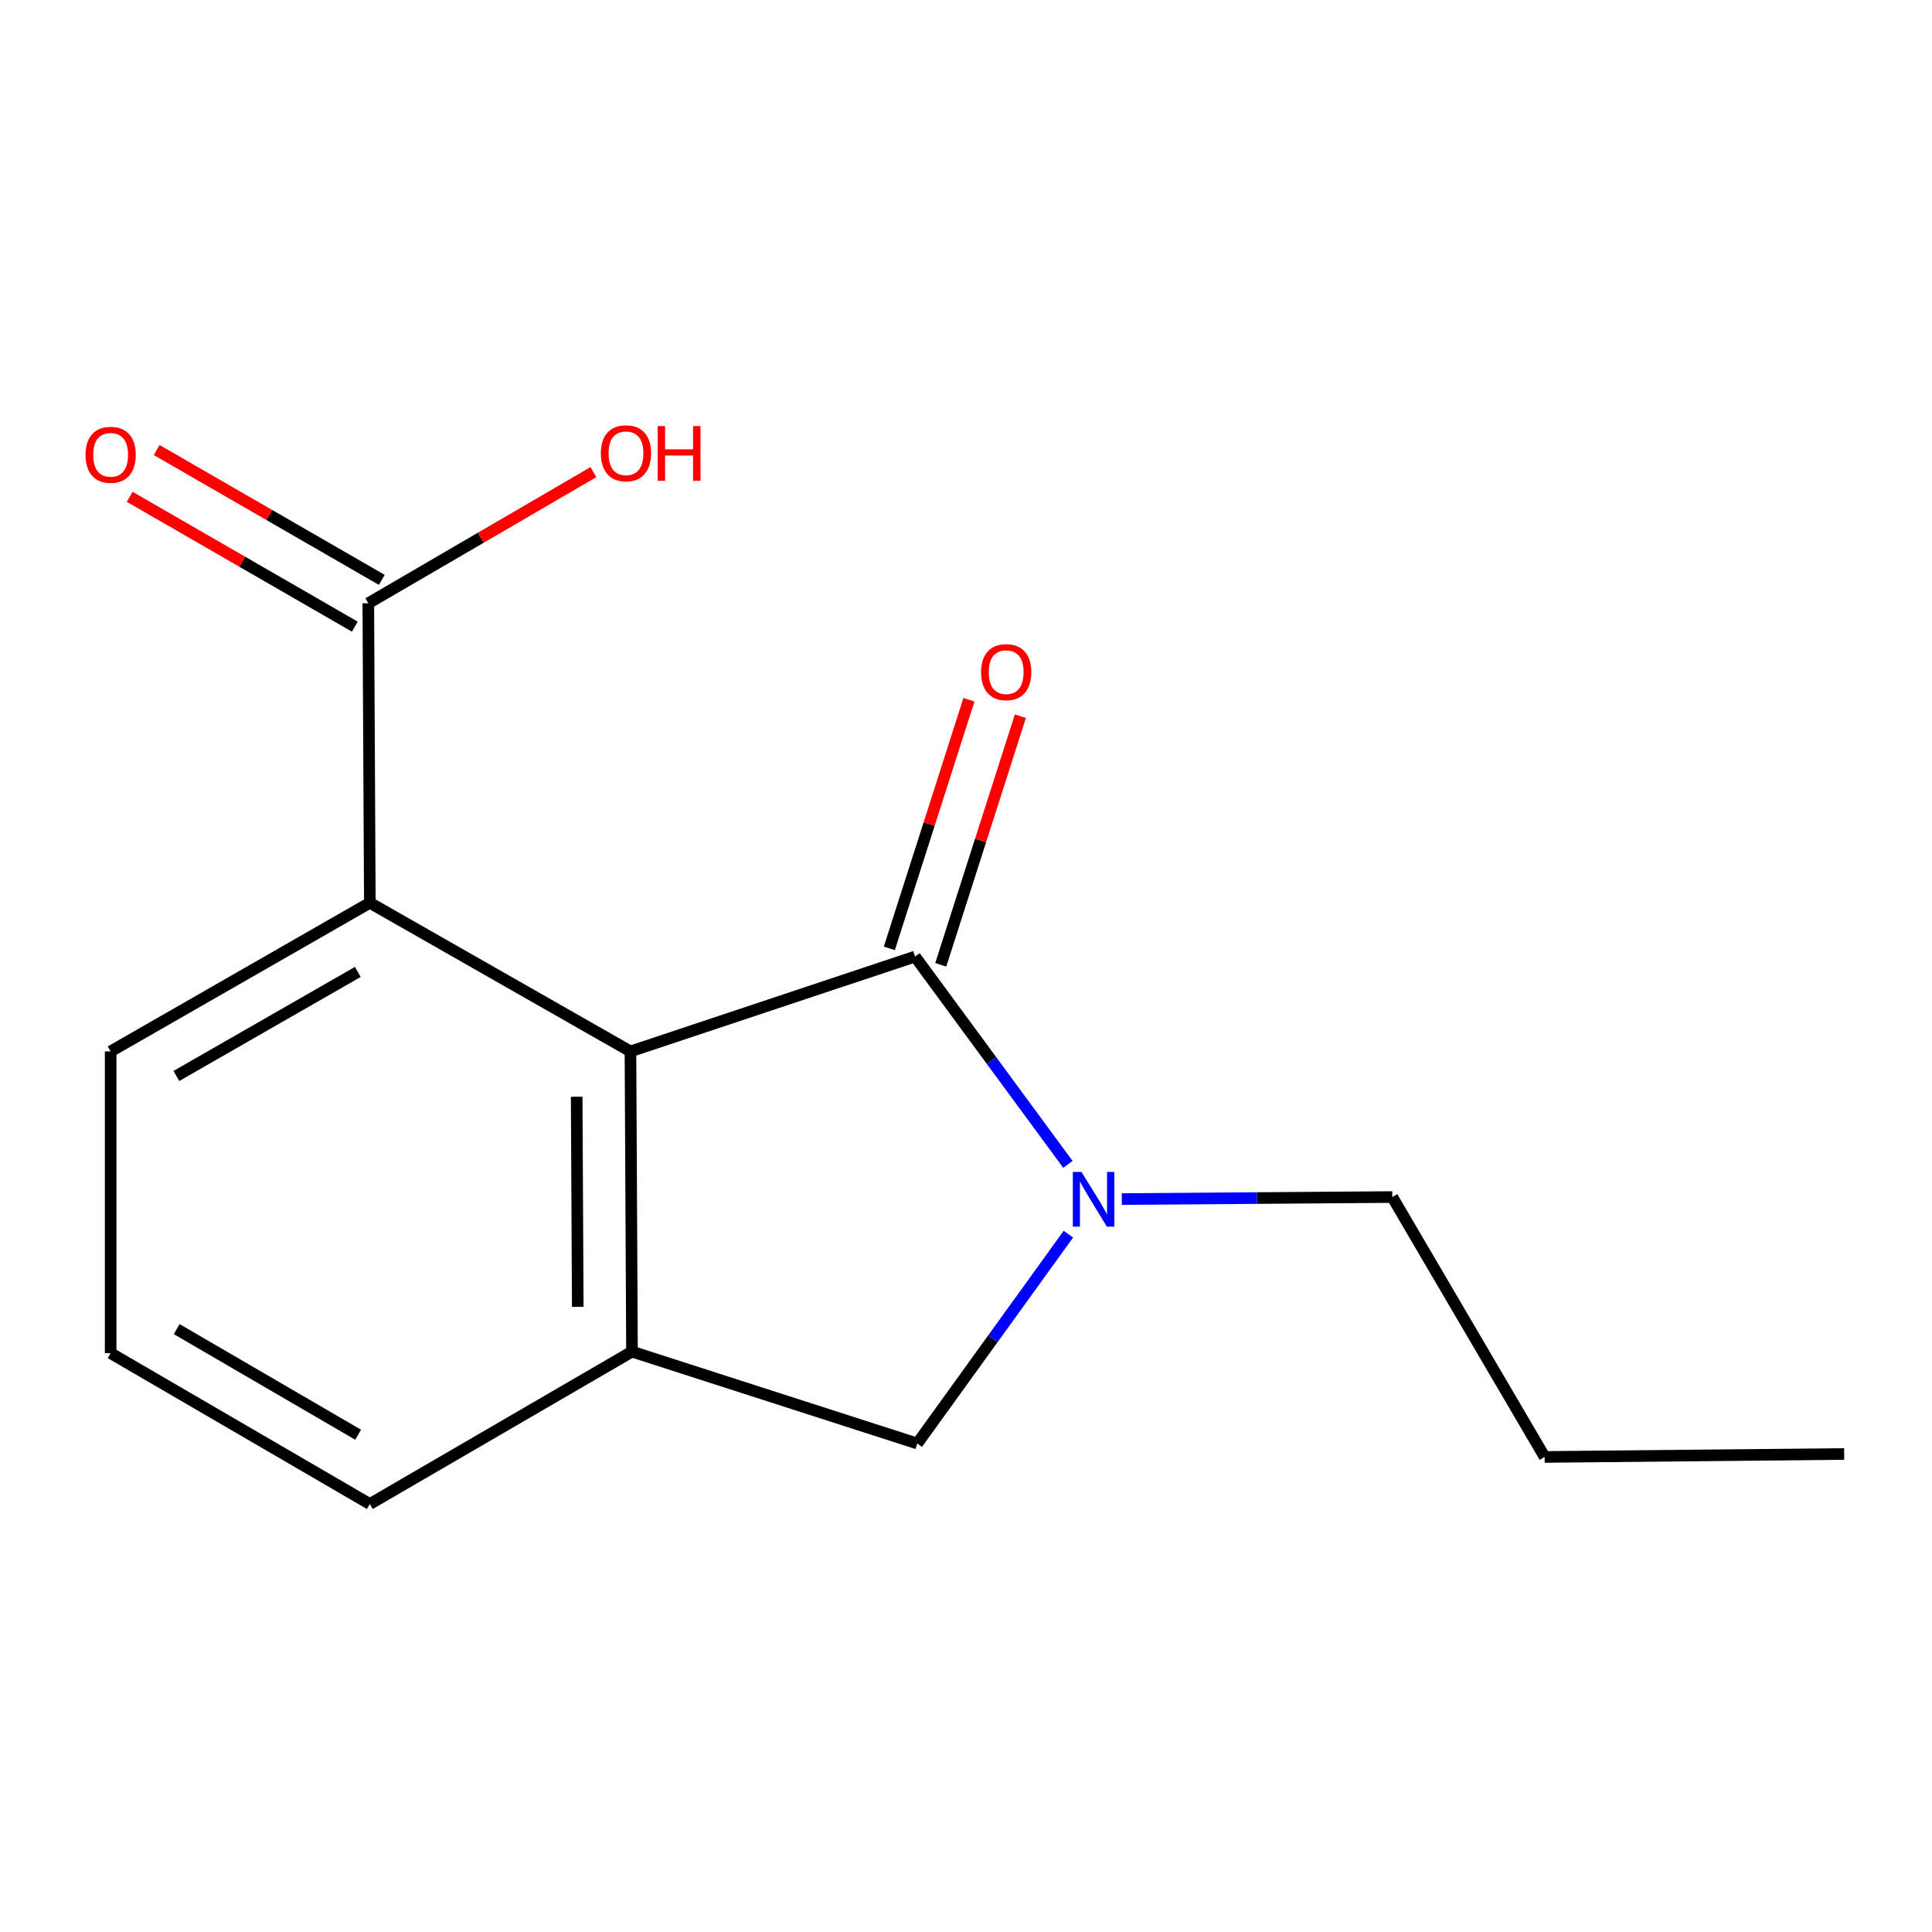 <?xml version='1.0' encoding='iso-8859-1'?>
<svg version='1.1' baseProfile='full'
              xmlns='http://www.w3.org/2000/svg'
                      xmlns:rdkit='http://www.rdkit.org/xml'
                      xmlns:xlink='http://www.w3.org/1999/xlink'
                  xml:space='preserve'
width='1000px' height='1000px' viewBox='0 0 1000 1000'>
<!-- END OF HEADER -->
<rect style='opacity:1.0;fill:#FFFFFF;stroke:none' width='1000' height='1000' x='0' y='0'> </rect>
<path class='bond-0' d='M 473.627,495.127 L 513.186,548.904' style='fill:none;fill-rule:evenodd;stroke:#000000;stroke-width:6px;stroke-linecap:butt;stroke-linejoin:miter;stroke-opacity:1' />
<path class='bond-0' d='M 513.186,548.904 L 552.745,602.682' style='fill:none;fill-rule:evenodd;stroke:#0000FF;stroke-width:6px;stroke-linecap:butt;stroke-linejoin:miter;stroke-opacity:1' />
<path class='bond-1' d='M 473.627,495.127 L 326.323,544.208' style='fill:none;fill-rule:evenodd;stroke:#000000;stroke-width:6px;stroke-linecap:butt;stroke-linejoin:miter;stroke-opacity:1' />
<path class='bond-6' d='M 486.936,499.388 L 507.539,435.05' style='fill:none;fill-rule:evenodd;stroke:#000000;stroke-width:6px;stroke-linecap:butt;stroke-linejoin:miter;stroke-opacity:1' />
<path class='bond-6' d='M 507.539,435.05 L 528.142,370.711' style='fill:none;fill-rule:evenodd;stroke:#FF0000;stroke-width:6px;stroke-linecap:butt;stroke-linejoin:miter;stroke-opacity:1' />
<path class='bond-6' d='M 460.319,490.865 L 480.922,426.526' style='fill:none;fill-rule:evenodd;stroke:#000000;stroke-width:6px;stroke-linecap:butt;stroke-linejoin:miter;stroke-opacity:1' />
<path class='bond-6' d='M 480.922,426.526 L 501.525,362.187' style='fill:none;fill-rule:evenodd;stroke:#FF0000;stroke-width:6px;stroke-linecap:butt;stroke-linejoin:miter;stroke-opacity:1' />
<path class='bond-4' d='M 552.994,638.798 L 513.885,692.98' style='fill:none;fill-rule:evenodd;stroke:#0000FF;stroke-width:6px;stroke-linecap:butt;stroke-linejoin:miter;stroke-opacity:1' />
<path class='bond-4' d='M 513.885,692.98 L 474.776,747.161' style='fill:none;fill-rule:evenodd;stroke:#000000;stroke-width:6px;stroke-linecap:butt;stroke-linejoin:miter;stroke-opacity:1' />
<path class='bond-9' d='M 580.634,620.632 L 650.64,620.111' style='fill:none;fill-rule:evenodd;stroke:#0000FF;stroke-width:6px;stroke-linecap:butt;stroke-linejoin:miter;stroke-opacity:1' />
<path class='bond-9' d='M 650.64,620.111 L 720.647,619.591' style='fill:none;fill-rule:evenodd;stroke:#000000;stroke-width:6px;stroke-linecap:butt;stroke-linejoin:miter;stroke-opacity:1' />
<path class='bond-2' d='M 326.323,544.208 L 327.115,699.602' style='fill:none;fill-rule:evenodd;stroke:#000000;stroke-width:6px;stroke-linecap:butt;stroke-linejoin:miter;stroke-opacity:1' />
<path class='bond-2' d='M 298.493,567.659 L 299.048,676.435' style='fill:none;fill-rule:evenodd;stroke:#000000;stroke-width:6px;stroke-linecap:butt;stroke-linejoin:miter;stroke-opacity:1' />
<path class='bond-3' d='M 326.323,544.208 L 191.424,467.287' style='fill:none;fill-rule:evenodd;stroke:#000000;stroke-width:6px;stroke-linecap:butt;stroke-linejoin:miter;stroke-opacity:1' />
<path class='bond-10' d='M 327.115,699.602 L 191.424,778.479' style='fill:none;fill-rule:evenodd;stroke:#000000;stroke-width:6px;stroke-linecap:butt;stroke-linejoin:miter;stroke-opacity:1' />
<path class='bond-15' d='M 327.115,699.602 L 474.776,747.161' style='fill:none;fill-rule:evenodd;stroke:#000000;stroke-width:6px;stroke-linecap:butt;stroke-linejoin:miter;stroke-opacity:1' />
<path class='bond-5' d='M 191.424,467.287 L 190.632,312.25' style='fill:none;fill-rule:evenodd;stroke:#000000;stroke-width:6px;stroke-linecap:butt;stroke-linejoin:miter;stroke-opacity:1' />
<path class='bond-11' d='M 191.424,467.287 L 57.271,544.208' style='fill:none;fill-rule:evenodd;stroke:#000000;stroke-width:6px;stroke-linecap:butt;stroke-linejoin:miter;stroke-opacity:1' />
<path class='bond-11' d='M 185.203,503.071 L 91.296,556.915' style='fill:none;fill-rule:evenodd;stroke:#000000;stroke-width:6px;stroke-linecap:butt;stroke-linejoin:miter;stroke-opacity:1' />
<path class='bond-7' d='M 197.614,300.145 L 139.358,266.543' style='fill:none;fill-rule:evenodd;stroke:#000000;stroke-width:6px;stroke-linecap:butt;stroke-linejoin:miter;stroke-opacity:1' />
<path class='bond-7' d='M 139.358,266.543 L 81.102,232.942' style='fill:none;fill-rule:evenodd;stroke:#FF0000;stroke-width:6px;stroke-linecap:butt;stroke-linejoin:miter;stroke-opacity:1' />
<path class='bond-7' d='M 183.65,324.355 L 125.394,290.753' style='fill:none;fill-rule:evenodd;stroke:#000000;stroke-width:6px;stroke-linecap:butt;stroke-linejoin:miter;stroke-opacity:1' />
<path class='bond-7' d='M 125.394,290.753 L 67.138,257.152' style='fill:none;fill-rule:evenodd;stroke:#FF0000;stroke-width:6px;stroke-linecap:butt;stroke-linejoin:miter;stroke-opacity:1' />
<path class='bond-8' d='M 190.632,312.25 L 248.891,278.305' style='fill:none;fill-rule:evenodd;stroke:#000000;stroke-width:6px;stroke-linecap:butt;stroke-linejoin:miter;stroke-opacity:1' />
<path class='bond-8' d='M 248.891,278.305 L 307.15,244.36' style='fill:none;fill-rule:evenodd;stroke:#FF0000;stroke-width:6px;stroke-linecap:butt;stroke-linejoin:miter;stroke-opacity:1' />
<path class='bond-13' d='M 720.647,619.591 L 799.508,754.117' style='fill:none;fill-rule:evenodd;stroke:#000000;stroke-width:6px;stroke-linecap:butt;stroke-linejoin:miter;stroke-opacity:1' />
<path class='bond-16' d='M 191.424,778.479 L 57.271,700.394' style='fill:none;fill-rule:evenodd;stroke:#000000;stroke-width:6px;stroke-linecap:butt;stroke-linejoin:miter;stroke-opacity:1' />
<path class='bond-16' d='M 185.361,742.611 L 91.453,687.952' style='fill:none;fill-rule:evenodd;stroke:#000000;stroke-width:6px;stroke-linecap:butt;stroke-linejoin:miter;stroke-opacity:1' />
<path class='bond-12' d='M 57.271,544.208 L 57.271,700.394' style='fill:none;fill-rule:evenodd;stroke:#000000;stroke-width:6px;stroke-linecap:butt;stroke-linejoin:miter;stroke-opacity:1' />
<path class='bond-14' d='M 799.508,754.117 L 954.545,752.58' style='fill:none;fill-rule:evenodd;stroke:#000000;stroke-width:6px;stroke-linecap:butt;stroke-linejoin:miter;stroke-opacity:1' />
<path  class='atom-1' d='M 559.769 606.58
L 569.049 621.58
Q 569.969 623.06, 571.449 625.74
Q 572.929 628.42, 573.009 628.58
L 573.009 606.58
L 576.769 606.58
L 576.769 634.9
L 572.889 634.9
L 562.929 618.5
Q 561.769 616.58, 560.529 614.38
Q 559.329 612.18, 558.969 611.5
L 558.969 634.9
L 555.289 634.9
L 555.289 606.58
L 559.769 606.58
' fill='#0000FF'/>
<path  class='atom-7' d='M 507.799 347.902
Q 507.799 341.102, 511.159 337.302
Q 514.519 333.502, 520.799 333.502
Q 527.079 333.502, 530.439 337.302
Q 533.799 341.102, 533.799 347.902
Q 533.799 354.782, 530.399 358.702
Q 526.999 362.582, 520.799 362.582
Q 514.559 362.582, 511.159 358.702
Q 507.799 354.822, 507.799 347.902
M 520.799 359.382
Q 525.119 359.382, 527.439 356.502
Q 529.799 353.582, 529.799 347.902
Q 529.799 342.342, 527.439 339.542
Q 525.119 336.702, 520.799 336.702
Q 516.479 336.702, 514.119 339.502
Q 511.799 342.302, 511.799 347.902
Q 511.799 353.622, 514.119 356.502
Q 516.479 359.382, 520.799 359.382
' fill='#FF0000'/>
<path  class='atom-8' d='M 44.271 235.409
Q 44.271 228.609, 47.631 224.809
Q 50.991 221.009, 57.271 221.009
Q 63.551 221.009, 66.911 224.809
Q 70.271 228.609, 70.271 235.409
Q 70.271 242.289, 66.871 246.209
Q 63.471 250.089, 57.271 250.089
Q 51.031 250.089, 47.631 246.209
Q 44.271 242.329, 44.271 235.409
M 57.271 246.889
Q 61.591 246.889, 63.911 244.009
Q 66.271 241.089, 66.271 235.409
Q 66.271 229.849, 63.911 227.049
Q 61.591 224.209, 57.271 224.209
Q 52.951 224.209, 50.591 227.009
Q 48.271 229.809, 48.271 235.409
Q 48.271 241.129, 50.591 244.009
Q 52.951 246.889, 57.271 246.889
' fill='#FF0000'/>
<path  class='atom-9' d='M 311.009 234.617
Q 311.009 227.817, 314.369 224.017
Q 317.729 220.217, 324.009 220.217
Q 330.289 220.217, 333.649 224.017
Q 337.009 227.817, 337.009 234.617
Q 337.009 241.497, 333.609 245.417
Q 330.209 249.297, 324.009 249.297
Q 317.769 249.297, 314.369 245.417
Q 311.009 241.537, 311.009 234.617
M 324.009 246.097
Q 328.329 246.097, 330.649 243.217
Q 333.009 240.297, 333.009 234.617
Q 333.009 229.057, 330.649 226.257
Q 328.329 223.417, 324.009 223.417
Q 319.689 223.417, 317.329 226.217
Q 315.009 229.017, 315.009 234.617
Q 315.009 240.337, 317.329 243.217
Q 319.689 246.097, 324.009 246.097
' fill='#FF0000'/>
<path  class='atom-9' d='M 340.409 220.537
L 344.249 220.537
L 344.249 232.577
L 358.729 232.577
L 358.729 220.537
L 362.569 220.537
L 362.569 248.857
L 358.729 248.857
L 358.729 235.777
L 344.249 235.777
L 344.249 248.857
L 340.409 248.857
L 340.409 220.537
' fill='#FF0000'/>
</svg>
